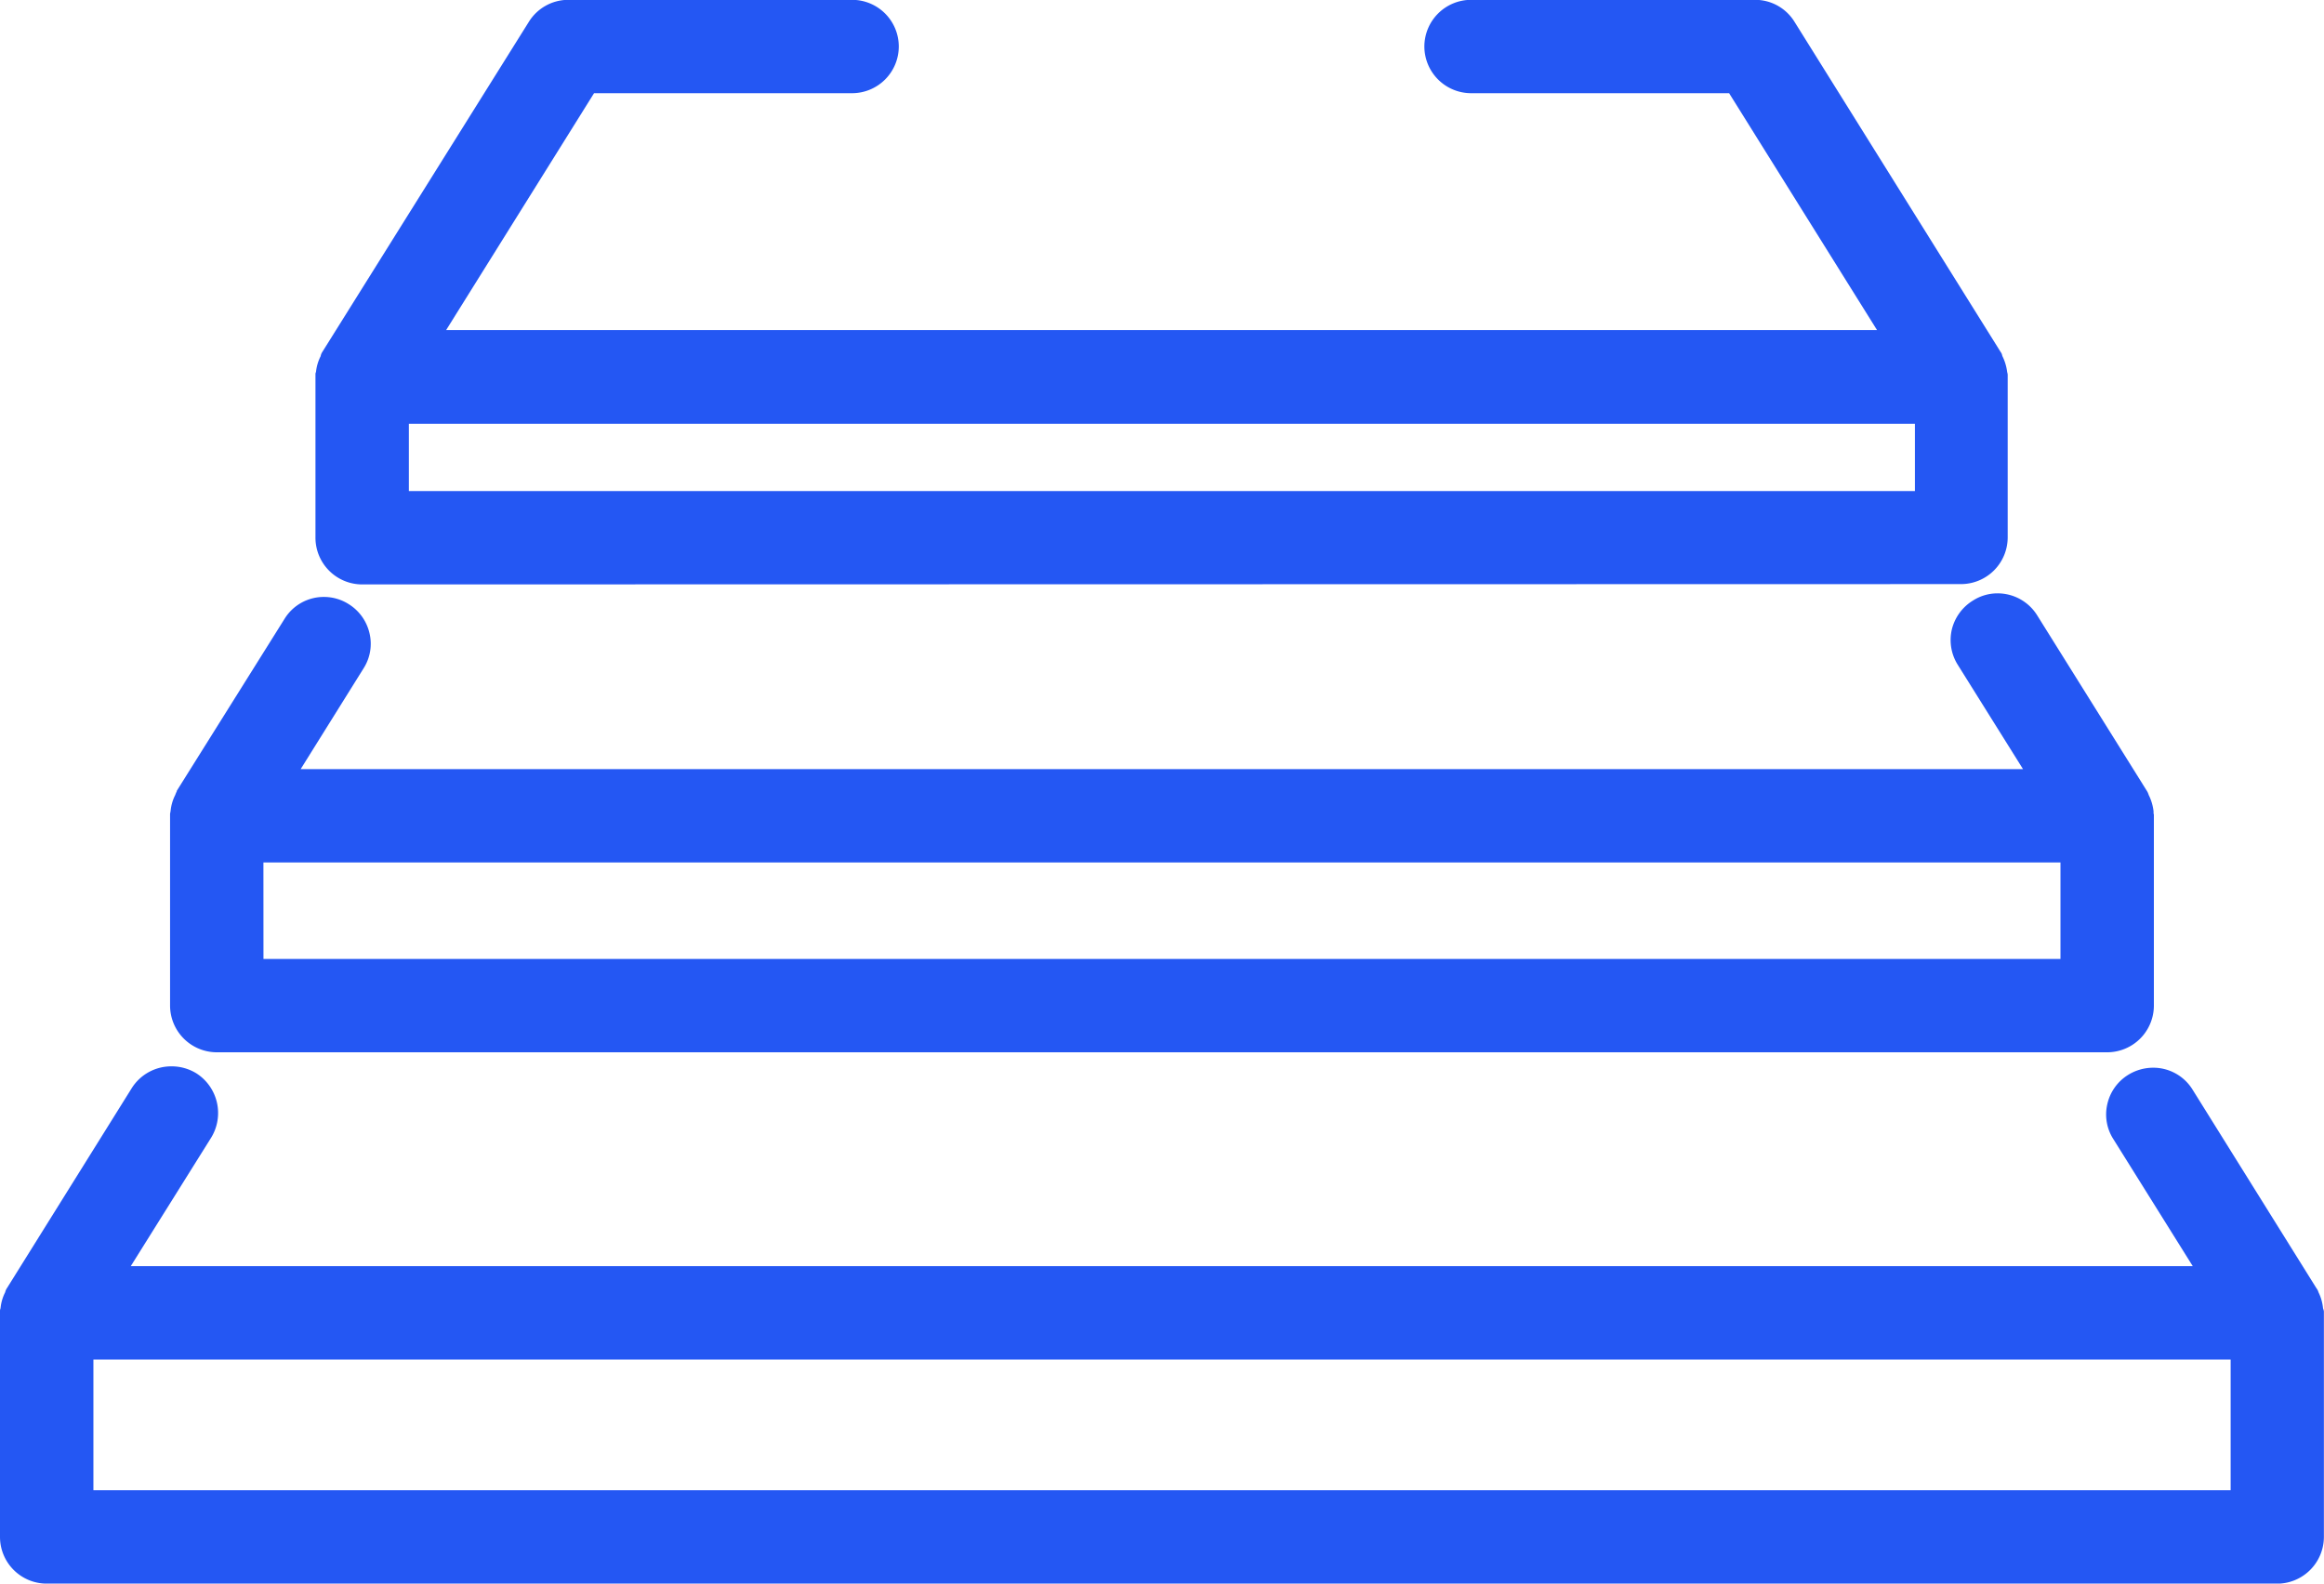<svg xmlns="http://www.w3.org/2000/svg" width="43.988" height="29.974" viewBox="0 0 43.988 29.974">
  <path id="Union_1" data-name="Union 1" d="M-19294.119-29.025a.884.884,0,0,1-.881-.881v-4.266l0-.019a.111.111,0,0,1,.01-.044.843.843,0,0,1,.088-.305.223.223,0,0,1,.033-.077l2.363-3.787a.884.884,0,0,1,.75-.412.893.893,0,0,1,.471.131.892.892,0,0,1,.281,1.22l-1.521,2.431h39.029l-1.5-2.4a.864.864,0,0,1-.117-.668.878.878,0,0,1,.393-.552.9.9,0,0,1,.471-.136.872.872,0,0,1,.75.416l2.344,3.758a.219.219,0,0,1,.039.077.88.88,0,0,1,.086.305.169.169,0,0,1,.01.029l.006.024v4.276a.887.887,0,0,1-.887.881Zm.887-1.767h40.453v-2.474h-40.453Zm2.334-8.29a.886.886,0,0,1-.883-.881V-43.6c.006-.019.006-.034.01-.048a.843.843,0,0,1,.088-.305.524.524,0,0,1,.029-.068l0-.01,2.039-3.254a.872.872,0,0,1,.75-.416.873.873,0,0,1,.465.136.881.881,0,0,1,.393.547.863.863,0,0,1-.111.668l-1.191,1.908h32.6l-1.236-1.976a.88.88,0,0,1-.111-.668.89.89,0,0,1,.4-.547.863.863,0,0,1,.465-.136.882.882,0,0,1,.75.416l2.082,3.332a.345.345,0,0,1,.029.068.927.927,0,0,1,.092.31c0,.01,0,.024,0,.039l.006.024v3.617a.885.885,0,0,1-.887.881Zm.885-1.767H-19256v-1.826h-34.014Zm1.865-7.089a.885.885,0,0,1-.881-.886V-51.9l0-.024a.082.082,0,0,1,.01-.034.847.847,0,0,1,.088-.3.208.208,0,0,1,.033-.082l3.908-6.247a.879.879,0,0,1,.746-.416h5.375a.884.884,0,0,1,.881.881.885.885,0,0,1-.881.886h-4.887l-2.8,4.484h27.084l-2.8-4.484h-4.881a.886.886,0,0,1-.887-.886.885.885,0,0,1,.887-.881h5.369a.875.875,0,0,1,.75.416l3.9,6.247a.167.167,0,0,1,.033.077.935.935,0,0,1,.092.305.282.282,0,0,1,.01.048v3.08a.885.885,0,0,1-.881.886Zm.887-1.767h28.506v-1.274h-28.506Z" transform="translate(19295 59)" fill="#2457f3"/>
</svg>
